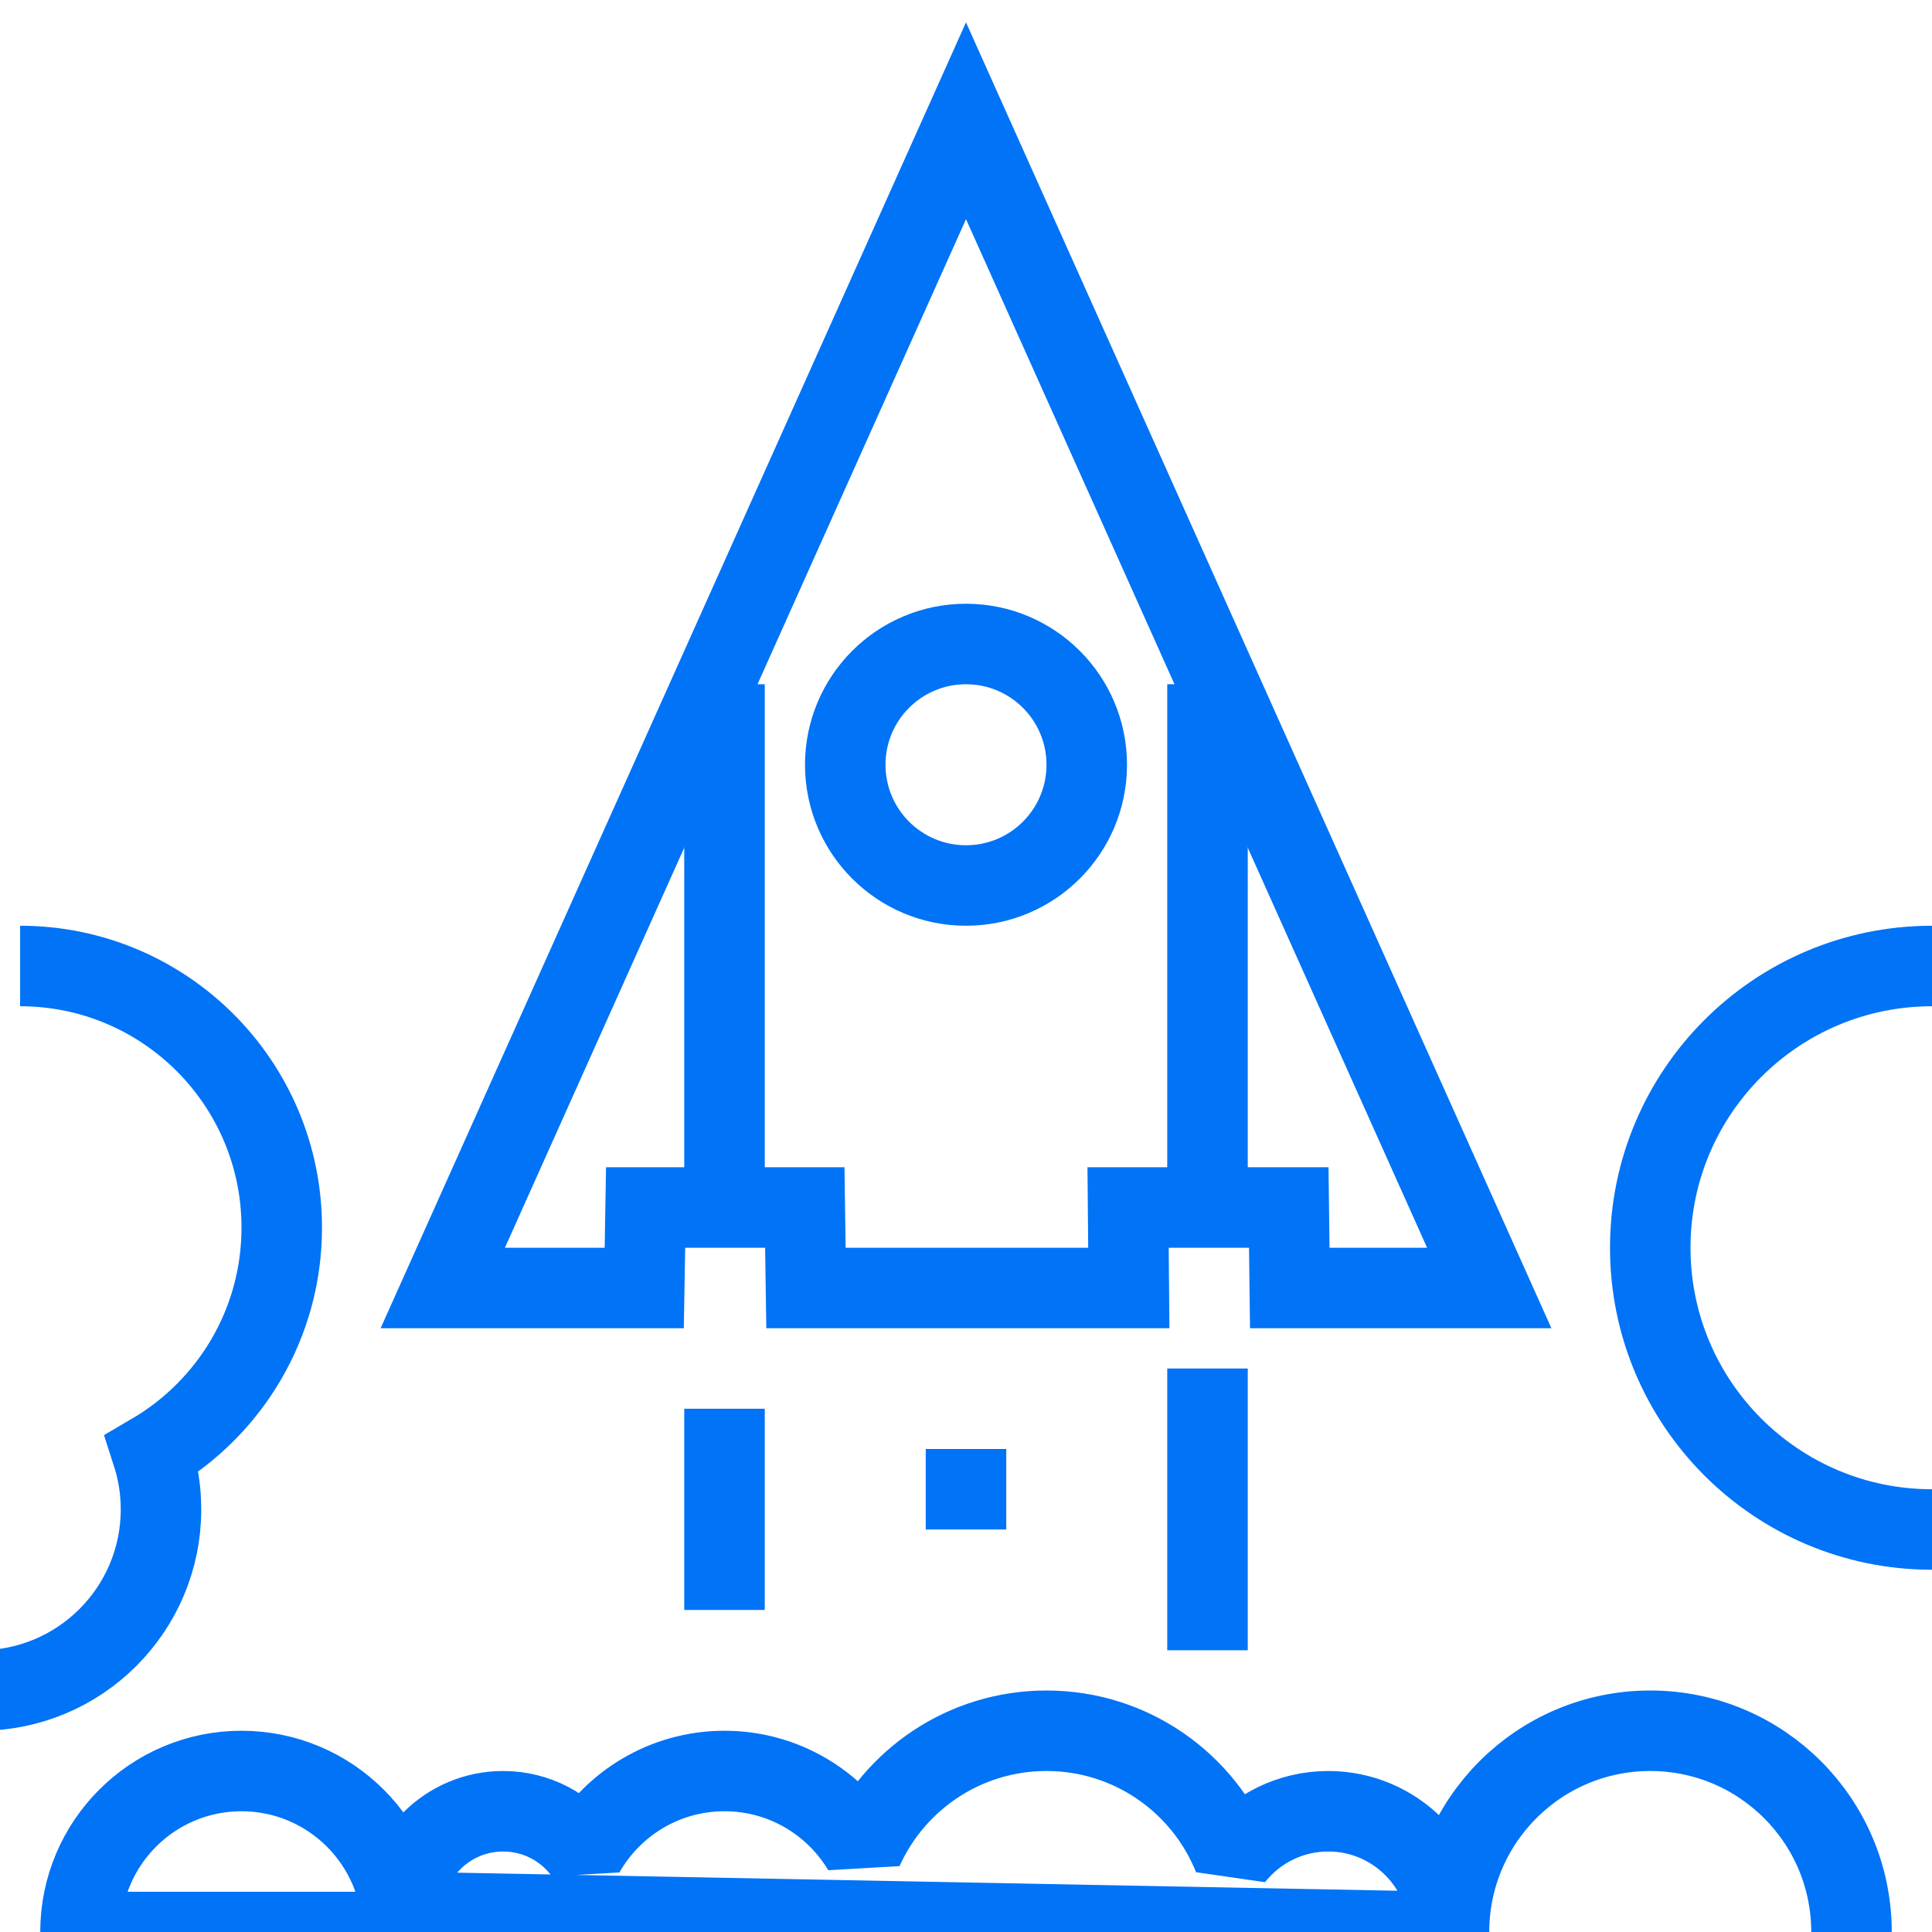 <svg width="48" height="48" viewBox="0 0 48 48" fill="none" xmlns="http://www.w3.org/2000/svg">
<path d="M18 35V39.999" stroke="#0073F7" stroke-width="2"/>
<path d="M18 17V29.999" stroke="#0073F7" stroke-width="2"/>
<path d="M30 17V29.999" stroke="#0073F7" stroke-width="2"/>
<path d="M24 36V38" stroke="#0073F7" stroke-width="2"/>
<path d="M30 34V41" stroke="#0073F7" stroke-width="2"/>
<path d="M46 48C46 45.239 43.761 43 41 43C38.239 43 36 45.239 36 48M36 48C36 46.343 34.657 45 33 45C32.044 45 31.193 45.447 30.644 46.143C29.907 44.301 28.105 43 26 43C23.968 43 22.219 44.212 21.437 45.953C20.739 44.783 19.461 44 18 44C16.509 44 15.208 44.816 14.52 46.027C14.065 45.404 13.33 45 12.5 45C11.119 45 10 46.119 10 47.5L36 48ZM10 48C10 45.791 8.209 44 6 44C3.791 44 2 45.791 2 48H10Z" stroke="#0073F7" stroke-width="2" stroke-linejoin="bevel"/>
<path fill-rule="evenodd" clip-rule="evenodd" d="M24 3L37 32H32.044L32.019 30H28.027L28.045 32H20.024L19.995 30H16.04L16.006 32H11L24 3Z" stroke="#0073F7" stroke-width="2"/>
<path d="M24 22C25.657 22 27 20.657 27 19C27 17.343 25.657 16 24 16C22.343 16 21 17.343 21 19C21 20.657 22.343 22 24 22Z" stroke="#0073F7" stroke-width="2"/>
<path d="M0.5 24C4.09 24 7 26.91 7 30.5C7 32.893 5.707 34.983 3.782 36.112C3.923 36.549 4 37.016 4 37.5C4 39.985 1.985 42 -0.5 42" stroke="#0073F7" stroke-width="2"/>
<path d="M48 24C44.134 24 41 27.134 41 31C41 34.866 44.134 38 48 38" stroke="#0073F7" stroke-width="2"/>
</svg>
